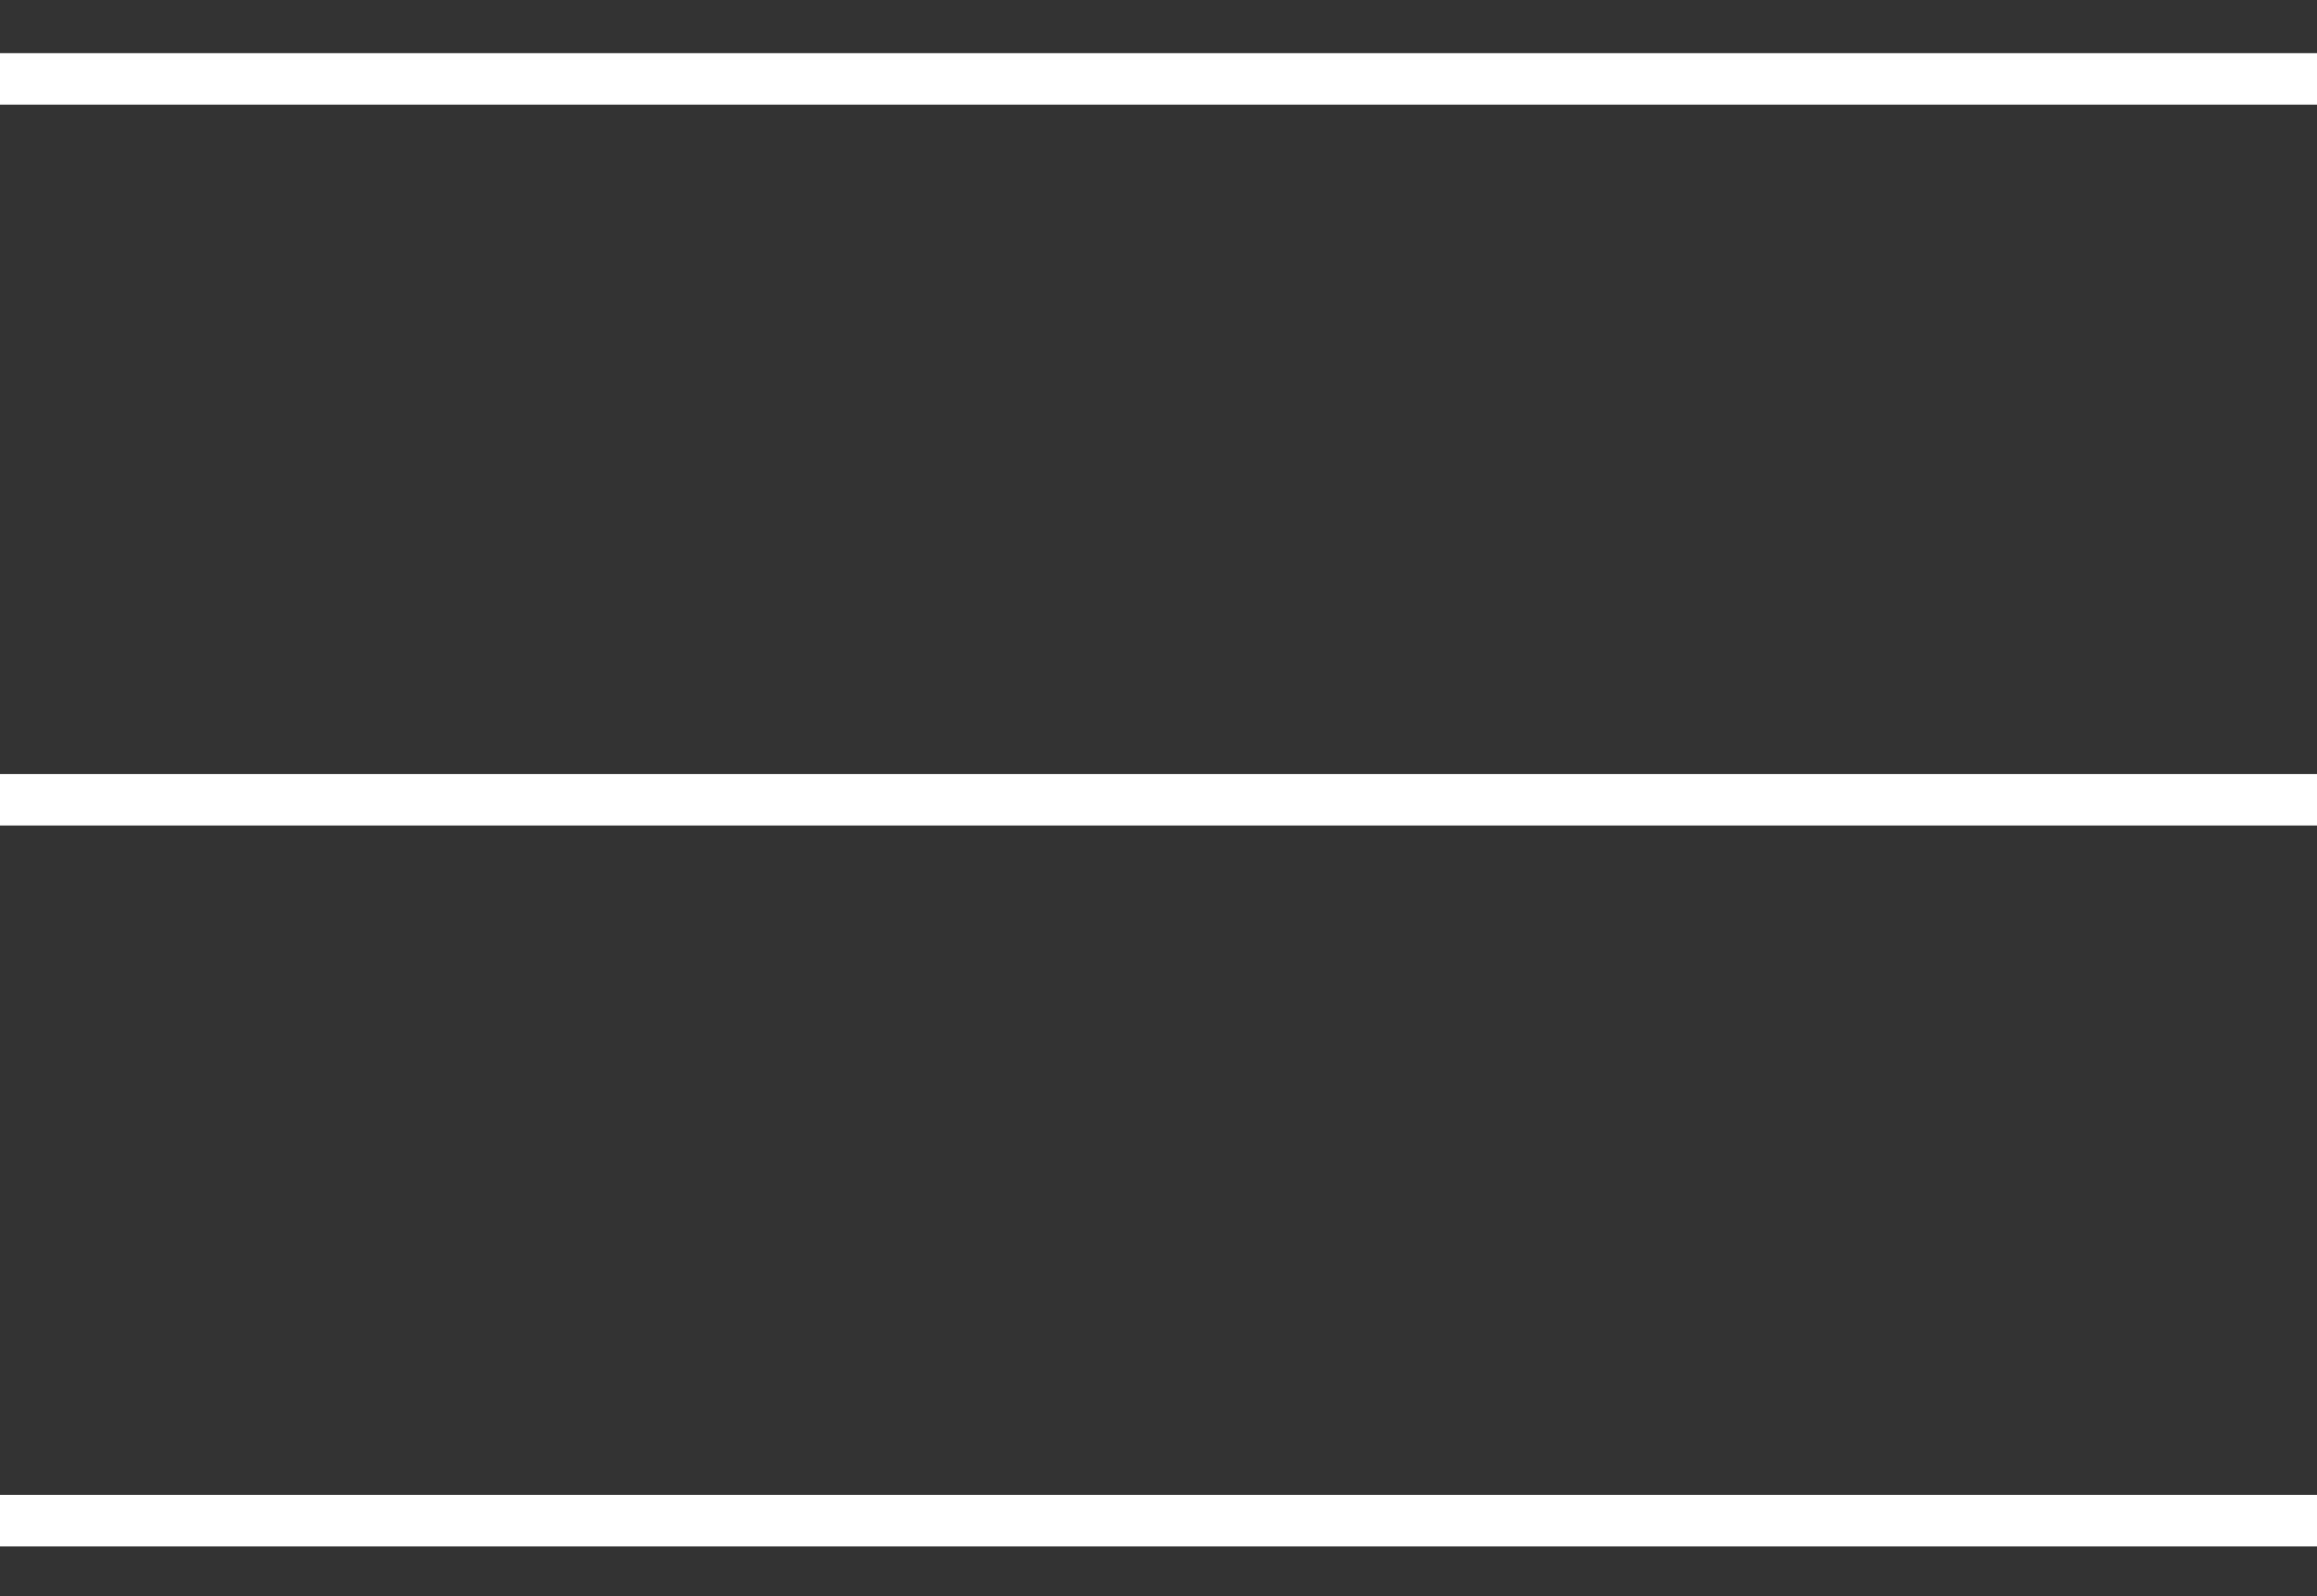 <?xml version="1.0" encoding="UTF-8"?> <svg xmlns="http://www.w3.org/2000/svg" width="45" height="31" viewBox="0 0 45 31" fill="none"><rect x="0" y="0" width="45" height="31" fill="#333333" stroke="none"/><g clip-path="url(#clip0_11817_8775)"><path d="M140 1.532L2.38419e-06 1.532" stroke="white"></path><path d="M140 15.532L2.38419e-06 15.532" stroke="white"></path><path d="M140 29.532L2.38419e-06 29.532" stroke="white"></path></g><defs><clipPath id="clip0_11817_8775"><rect width="45" height="30" fill="white" transform="translate(0 0.532)"></rect></clipPath></defs></svg> 